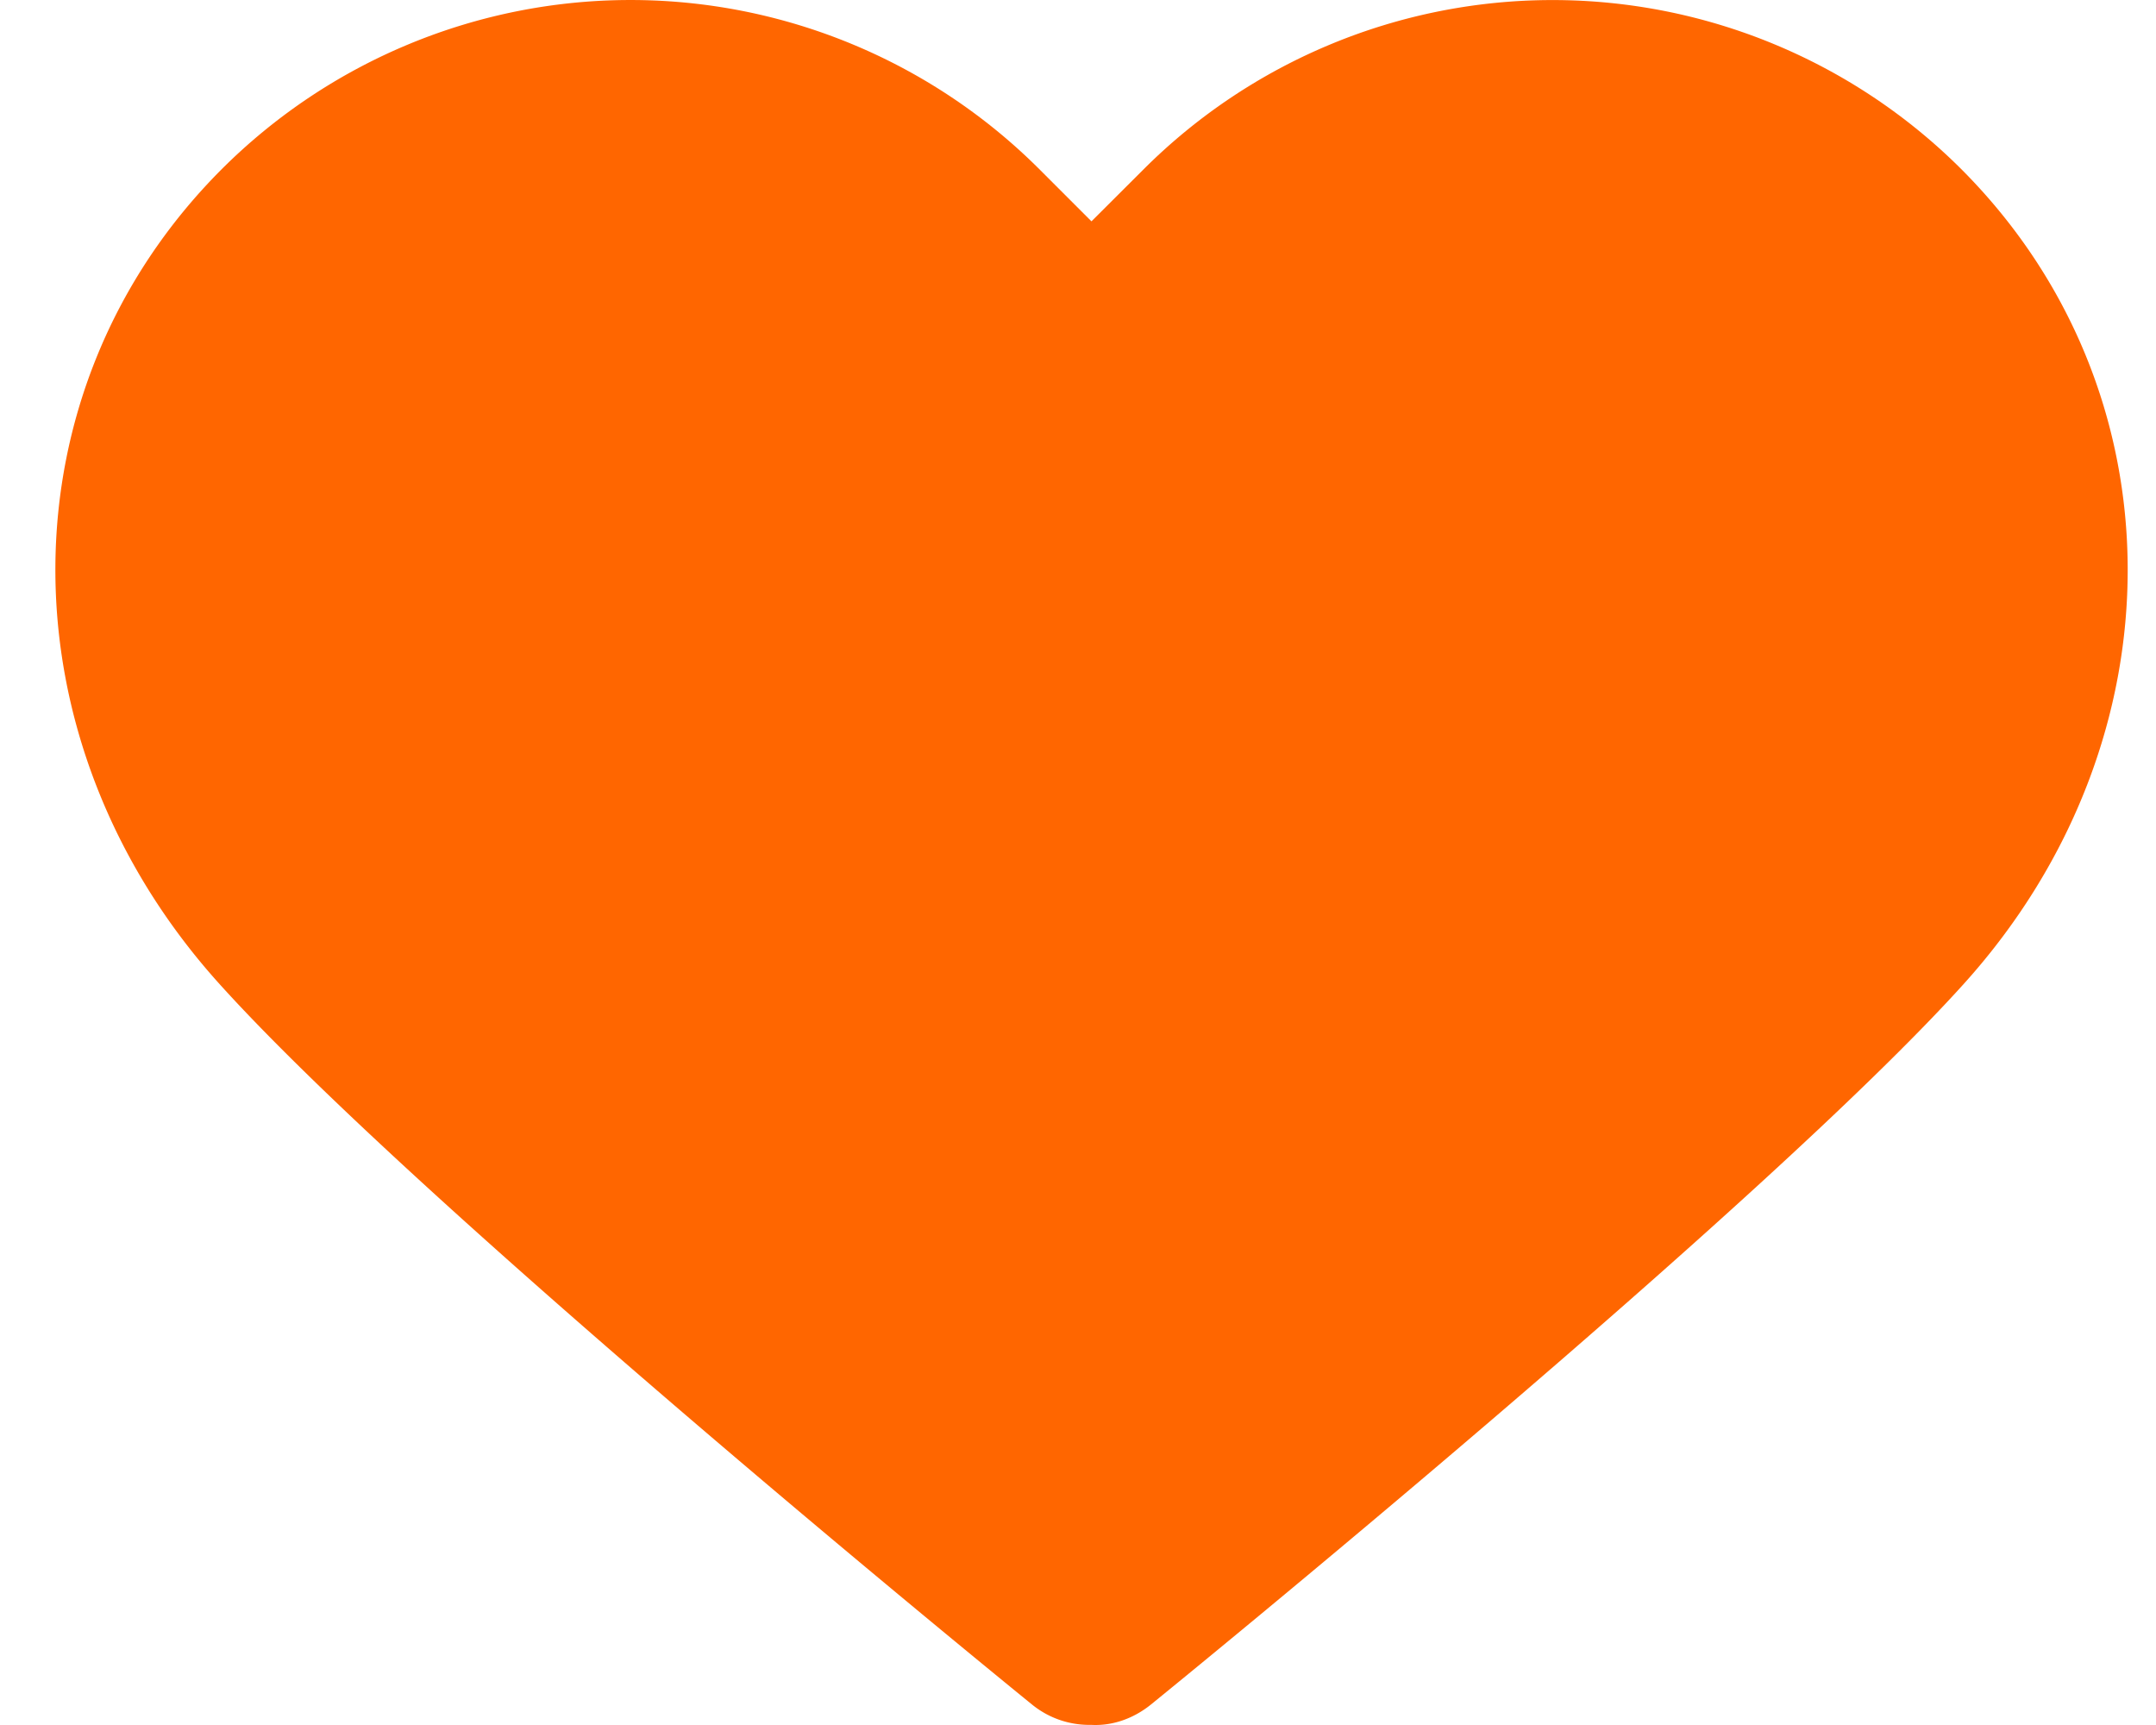 <svg width="20" height="16" viewBox="0 0 20 16" xmlns="http://www.w3.org/2000/svg">
    <path d="M18.193 1.568a5.368 5.368 0 0 0-7.582 0l-.486.485-.485-.485a5.367 5.367 0 0 0-7.582 0C.01 3.616-.002 6.86 2.028 9.118c1.851 2.058 7.312 6.503 7.544 6.691.157.128.346.19.534.19h.019c.194.01.39-.058.553-.19.232-.188 5.693-4.633 7.546-6.691 2.03-2.257 2.016-5.502-.031-7.55z" fill="#F60" fill-rule="nonzero"/>
</svg>
